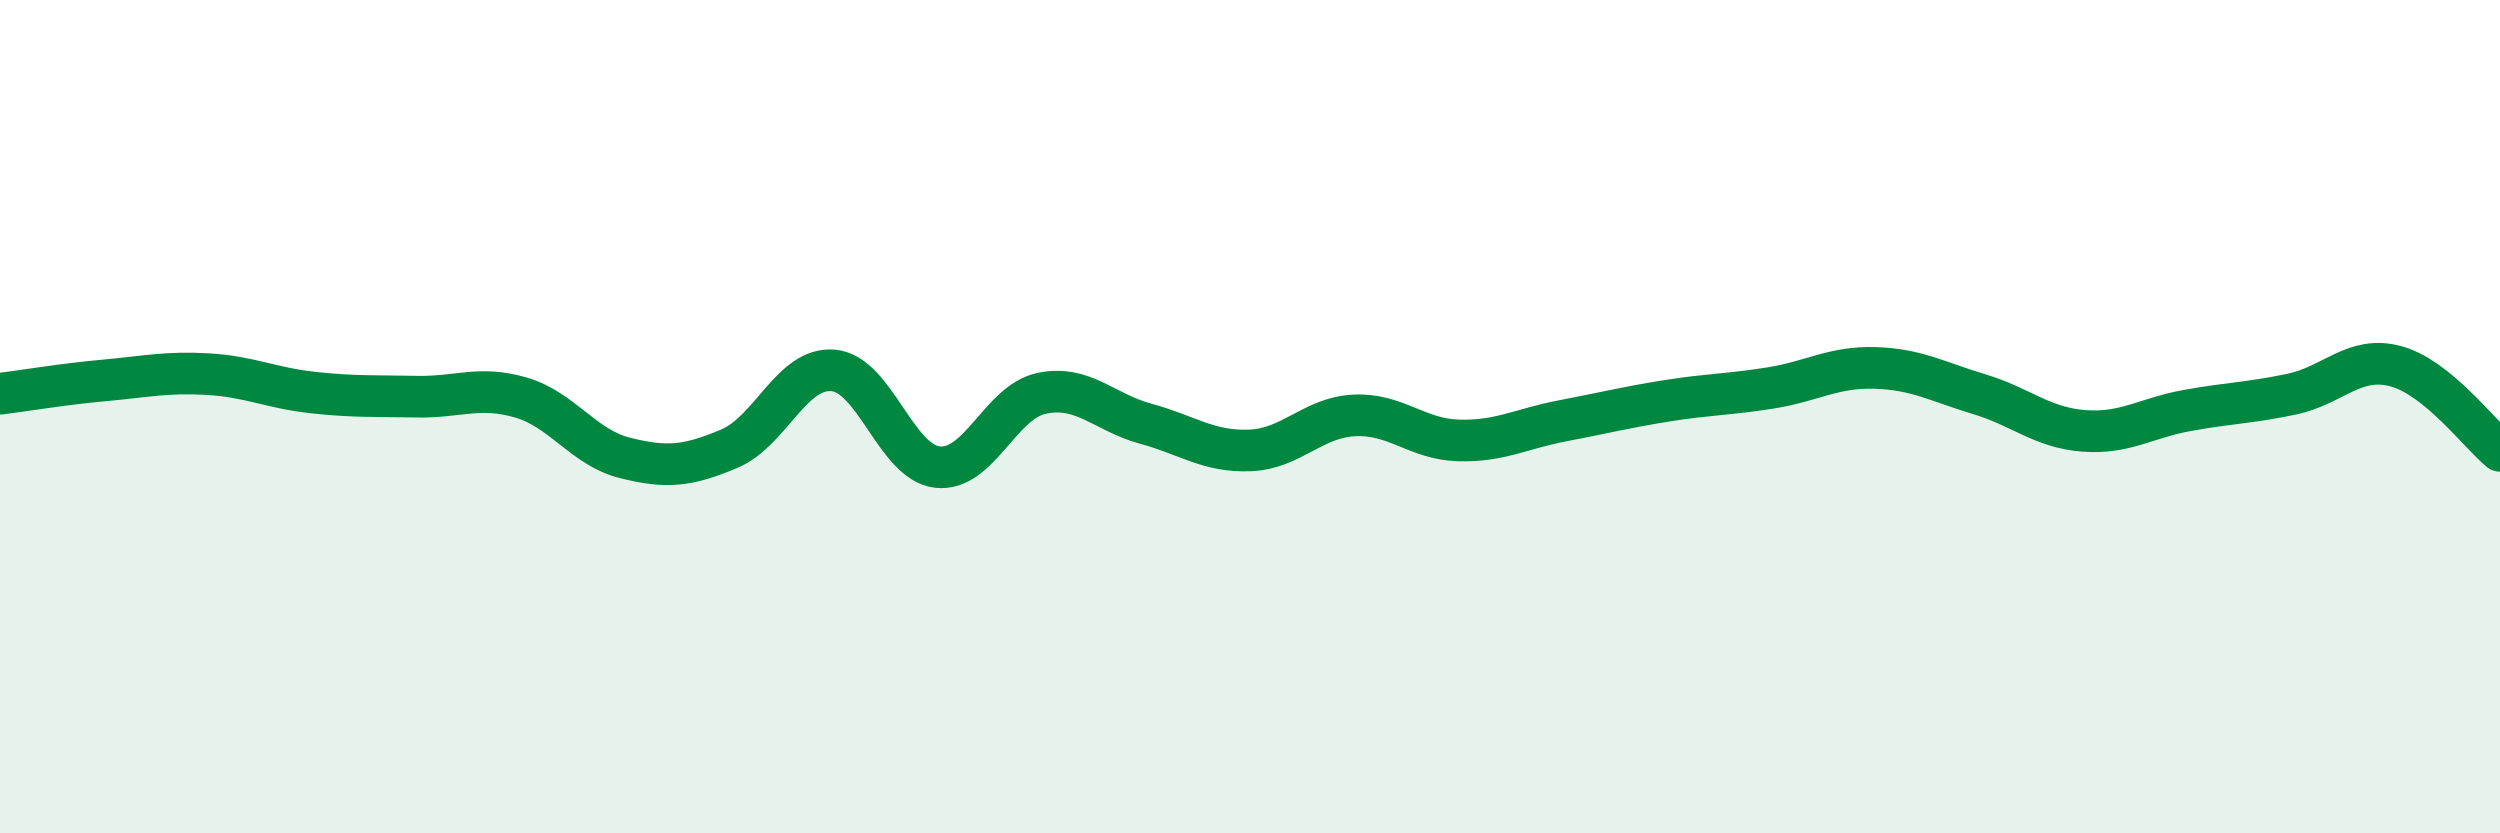 
    <svg width="60" height="20" viewBox="0 0 60 20" xmlns="http://www.w3.org/2000/svg">
      <path
        d="M 0,9.45 C 0.5,9.39 1.5,9.22 2.5,9.13 C 3.5,9.04 4,8.92 5,8.98 C 6,9.04 6.5,9.31 7.5,9.42 C 8.5,9.53 9,9.5 10,9.52 C 11,9.54 11.5,9.25 12.5,9.54 C 13.5,9.83 14,10.74 15,10.99 C 16,11.24 16.5,11.19 17.5,10.77 C 18.5,10.35 19,8.8 20,8.89 C 21,8.98 21.5,11.1 22.5,11.21 C 23.5,11.32 24,9.65 25,9.44 C 26,9.23 26.5,9.9 27.5,10.17 C 28.5,10.44 29,10.85 30,10.81 C 31,10.77 31.5,10.02 32.5,9.97 C 33.5,9.92 34,10.54 35,10.57 C 36,10.6 36.5,10.29 37.5,10.1 C 38.5,9.91 39,9.78 40,9.62 C 41,9.46 41.5,9.47 42.5,9.31 C 43.5,9.15 44,8.8 45,8.83 C 46,8.86 46.5,9.16 47.5,9.46 C 48.5,9.76 49,10.26 50,10.34 C 51,10.42 51.5,10.03 52.5,9.85 C 53.5,9.67 54,9.67 55,9.46 C 56,9.25 56.5,8.52 57.5,8.79 C 58.5,9.06 59.5,10.41 60,10.82L60 20L0 20Z"
        fill="#008740"
        opacity="0.1"
        stroke-linecap="round"
        stroke-linejoin="round"
      />
      <path
        d="M 0,9.45 C 0.5,9.39 1.5,9.22 2.5,9.13 C 3.5,9.04 4,8.92 5,8.98 C 6,9.04 6.5,9.31 7.5,9.42 C 8.5,9.53 9,9.5 10,9.52 C 11,9.54 11.5,9.25 12.5,9.54 C 13.5,9.83 14,10.74 15,10.99 C 16,11.24 16.5,11.19 17.5,10.77 C 18.5,10.35 19,8.8 20,8.89 C 21,8.98 21.5,11.1 22.5,11.21 C 23.5,11.32 24,9.65 25,9.44 C 26,9.23 26.5,9.9 27.5,10.17 C 28.5,10.44 29,10.85 30,10.81 C 31,10.77 31.5,10.02 32.5,9.97 C 33.5,9.92 34,10.54 35,10.57 C 36,10.6 36.5,10.29 37.5,10.1 C 38.5,9.91 39,9.78 40,9.62 C 41,9.46 41.5,9.47 42.5,9.31 C 43.5,9.15 44,8.8 45,8.83 C 46,8.86 46.5,9.16 47.5,9.46 C 48.5,9.76 49,10.26 50,10.34 C 51,10.42 51.5,10.03 52.5,9.85 C 53.5,9.67 54,9.67 55,9.46 C 56,9.25 56.5,8.52 57.5,8.79 C 58.5,9.06 59.5,10.41 60,10.82"
        stroke="#008740"
        stroke-width="1"
        fill="none"
        stroke-linecap="round"
        stroke-linejoin="round"
      />
    </svg>
  